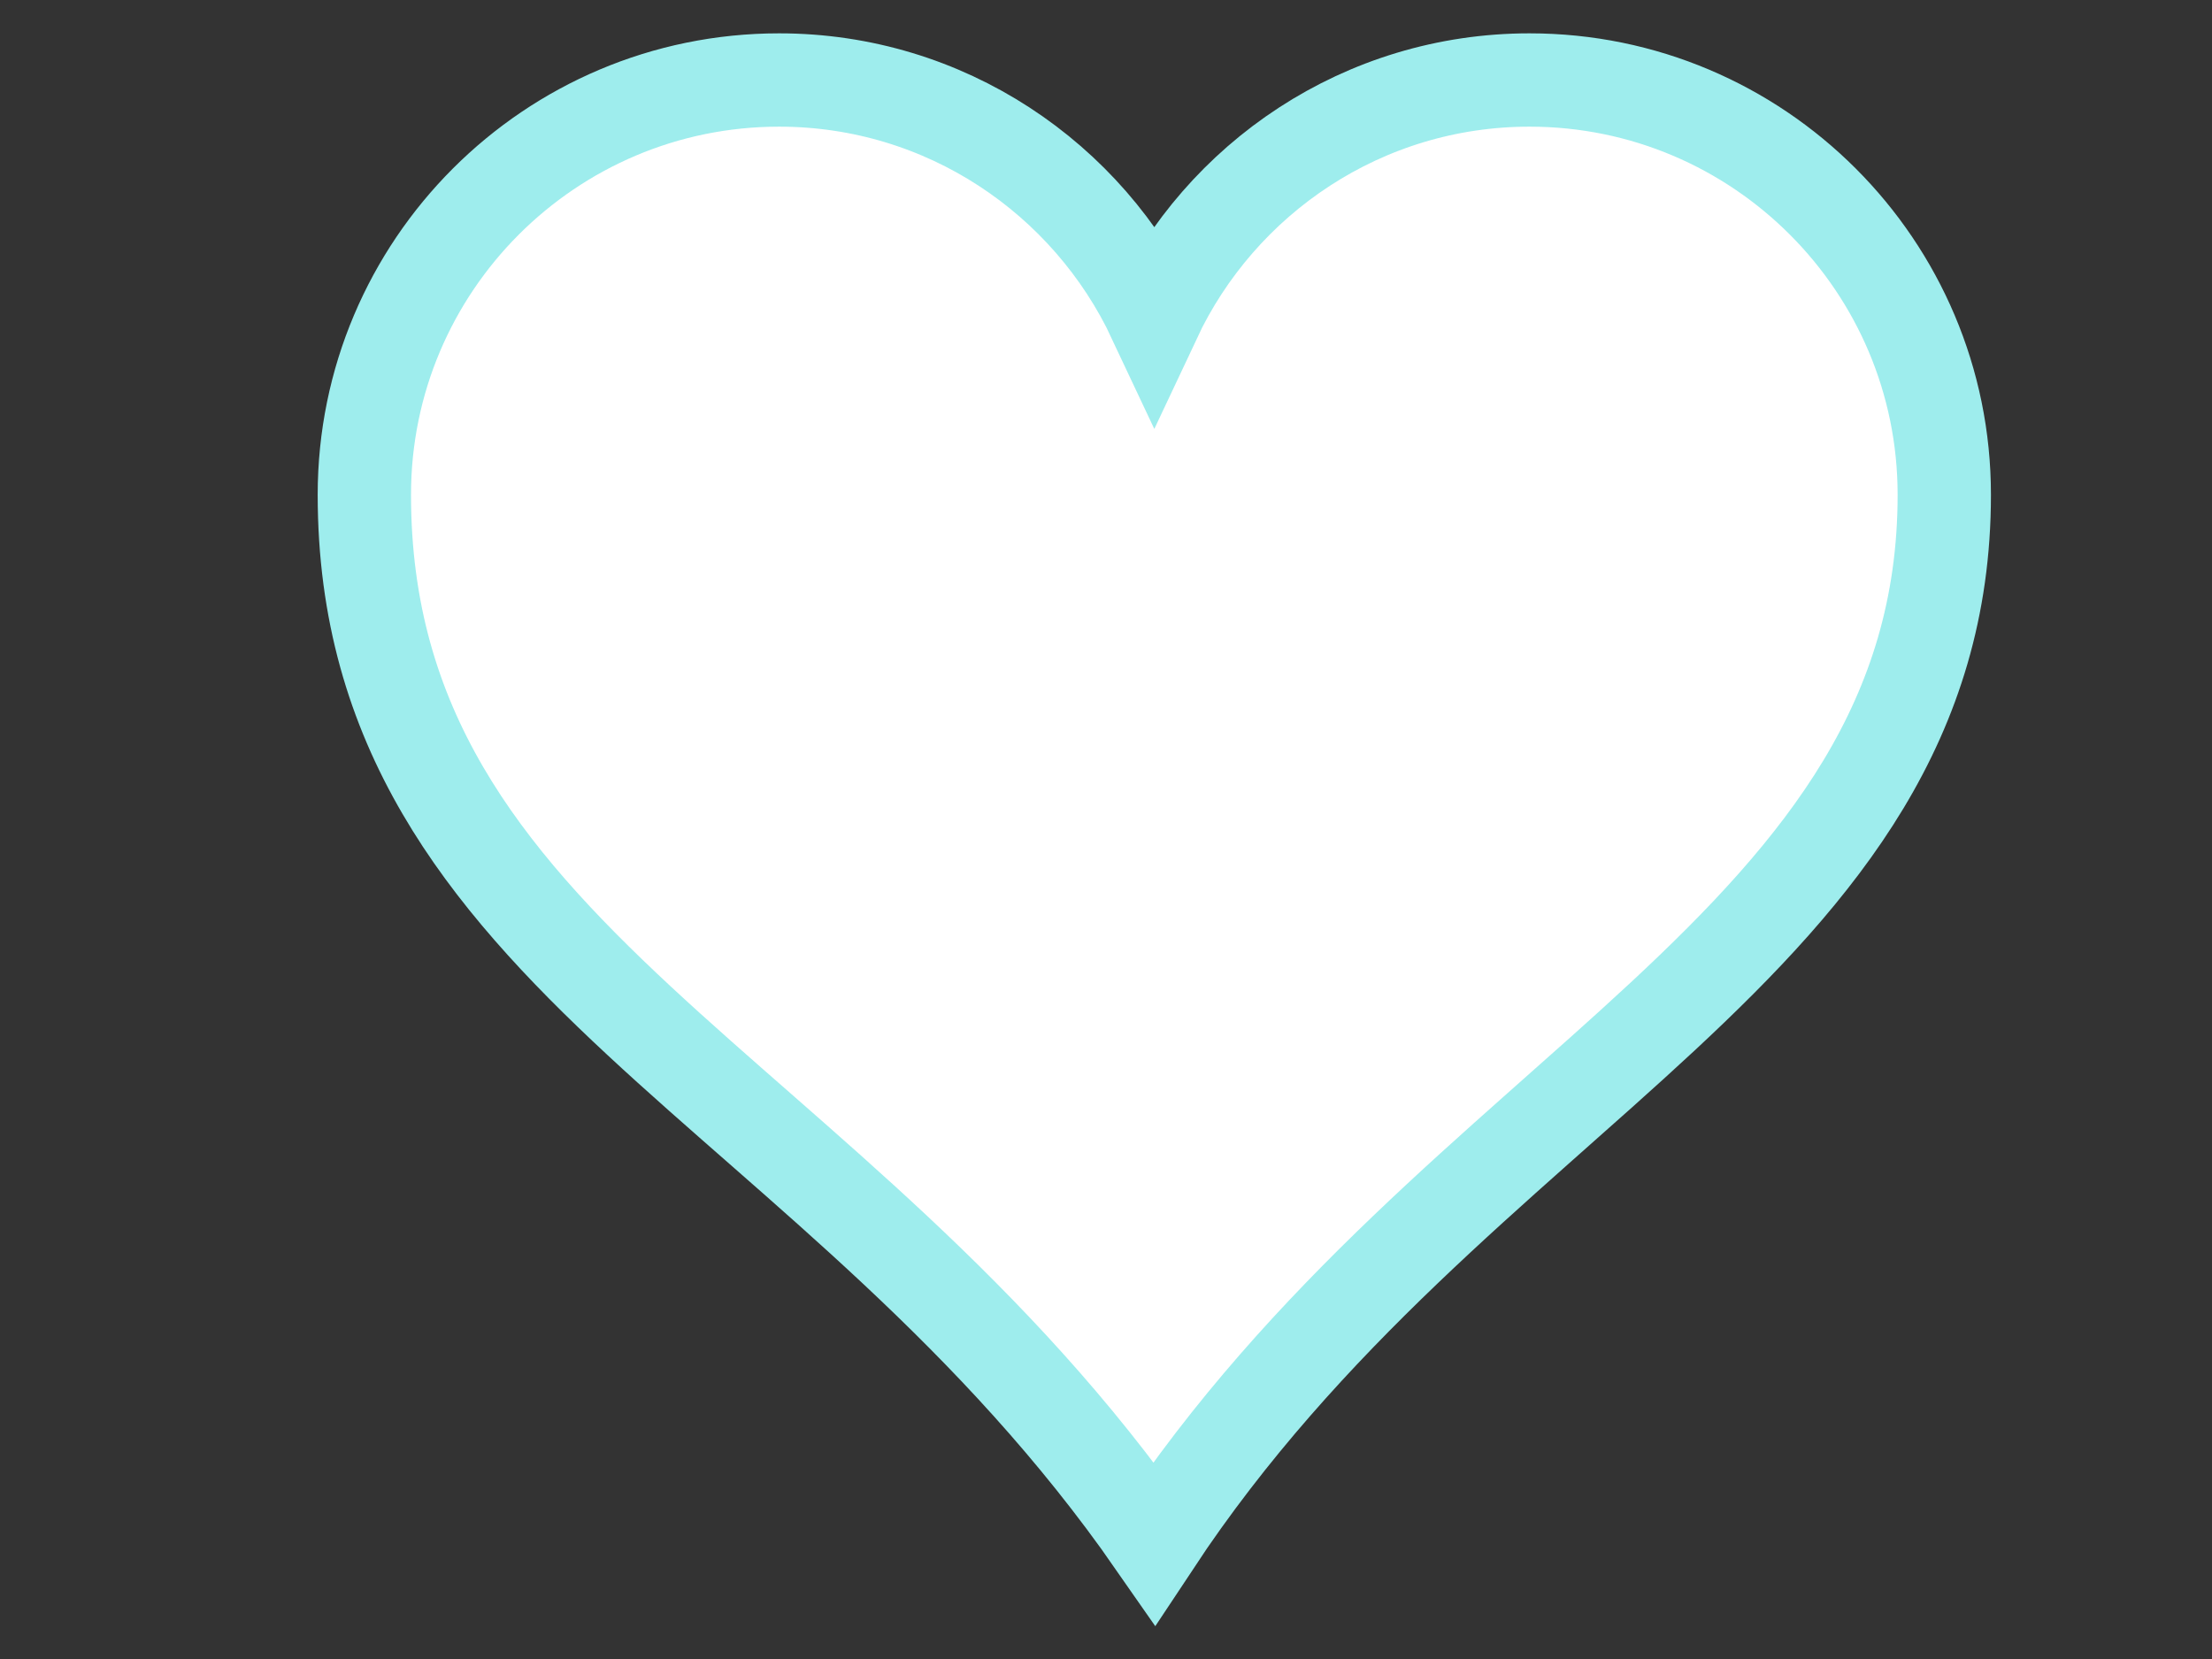 <?xml version="1.0"?><svg width="640" height="480" xmlns="http://www.w3.org/2000/svg">
 <rect width="100%" height="100%" fill="#333333" stroke="none"/>
 <title>pale blue heart</title>
 <g>
  <title>Layer 1</title>
  <g id="layer1">
   <path d="m225.416,23.146c-66.24,0 -120,53.76 -120,120c0,134.755 135.933,170.087 228.562,303.308c87.574,-132.403 228.563,-172.855 228.563,-303.308c0,-66.24 -53.76,-120 -120,-120c-48.048,0 -89.402,28.37 -108.563,69.187c-19.161,-40.817 -60.514,-69.187 -108.562,-69.187z" stroke-width="27" stroke-miterlimit="4" stroke="#9eeded" fill="#ffffff" id="path7"/>
  </g>
 </g>
</svg>